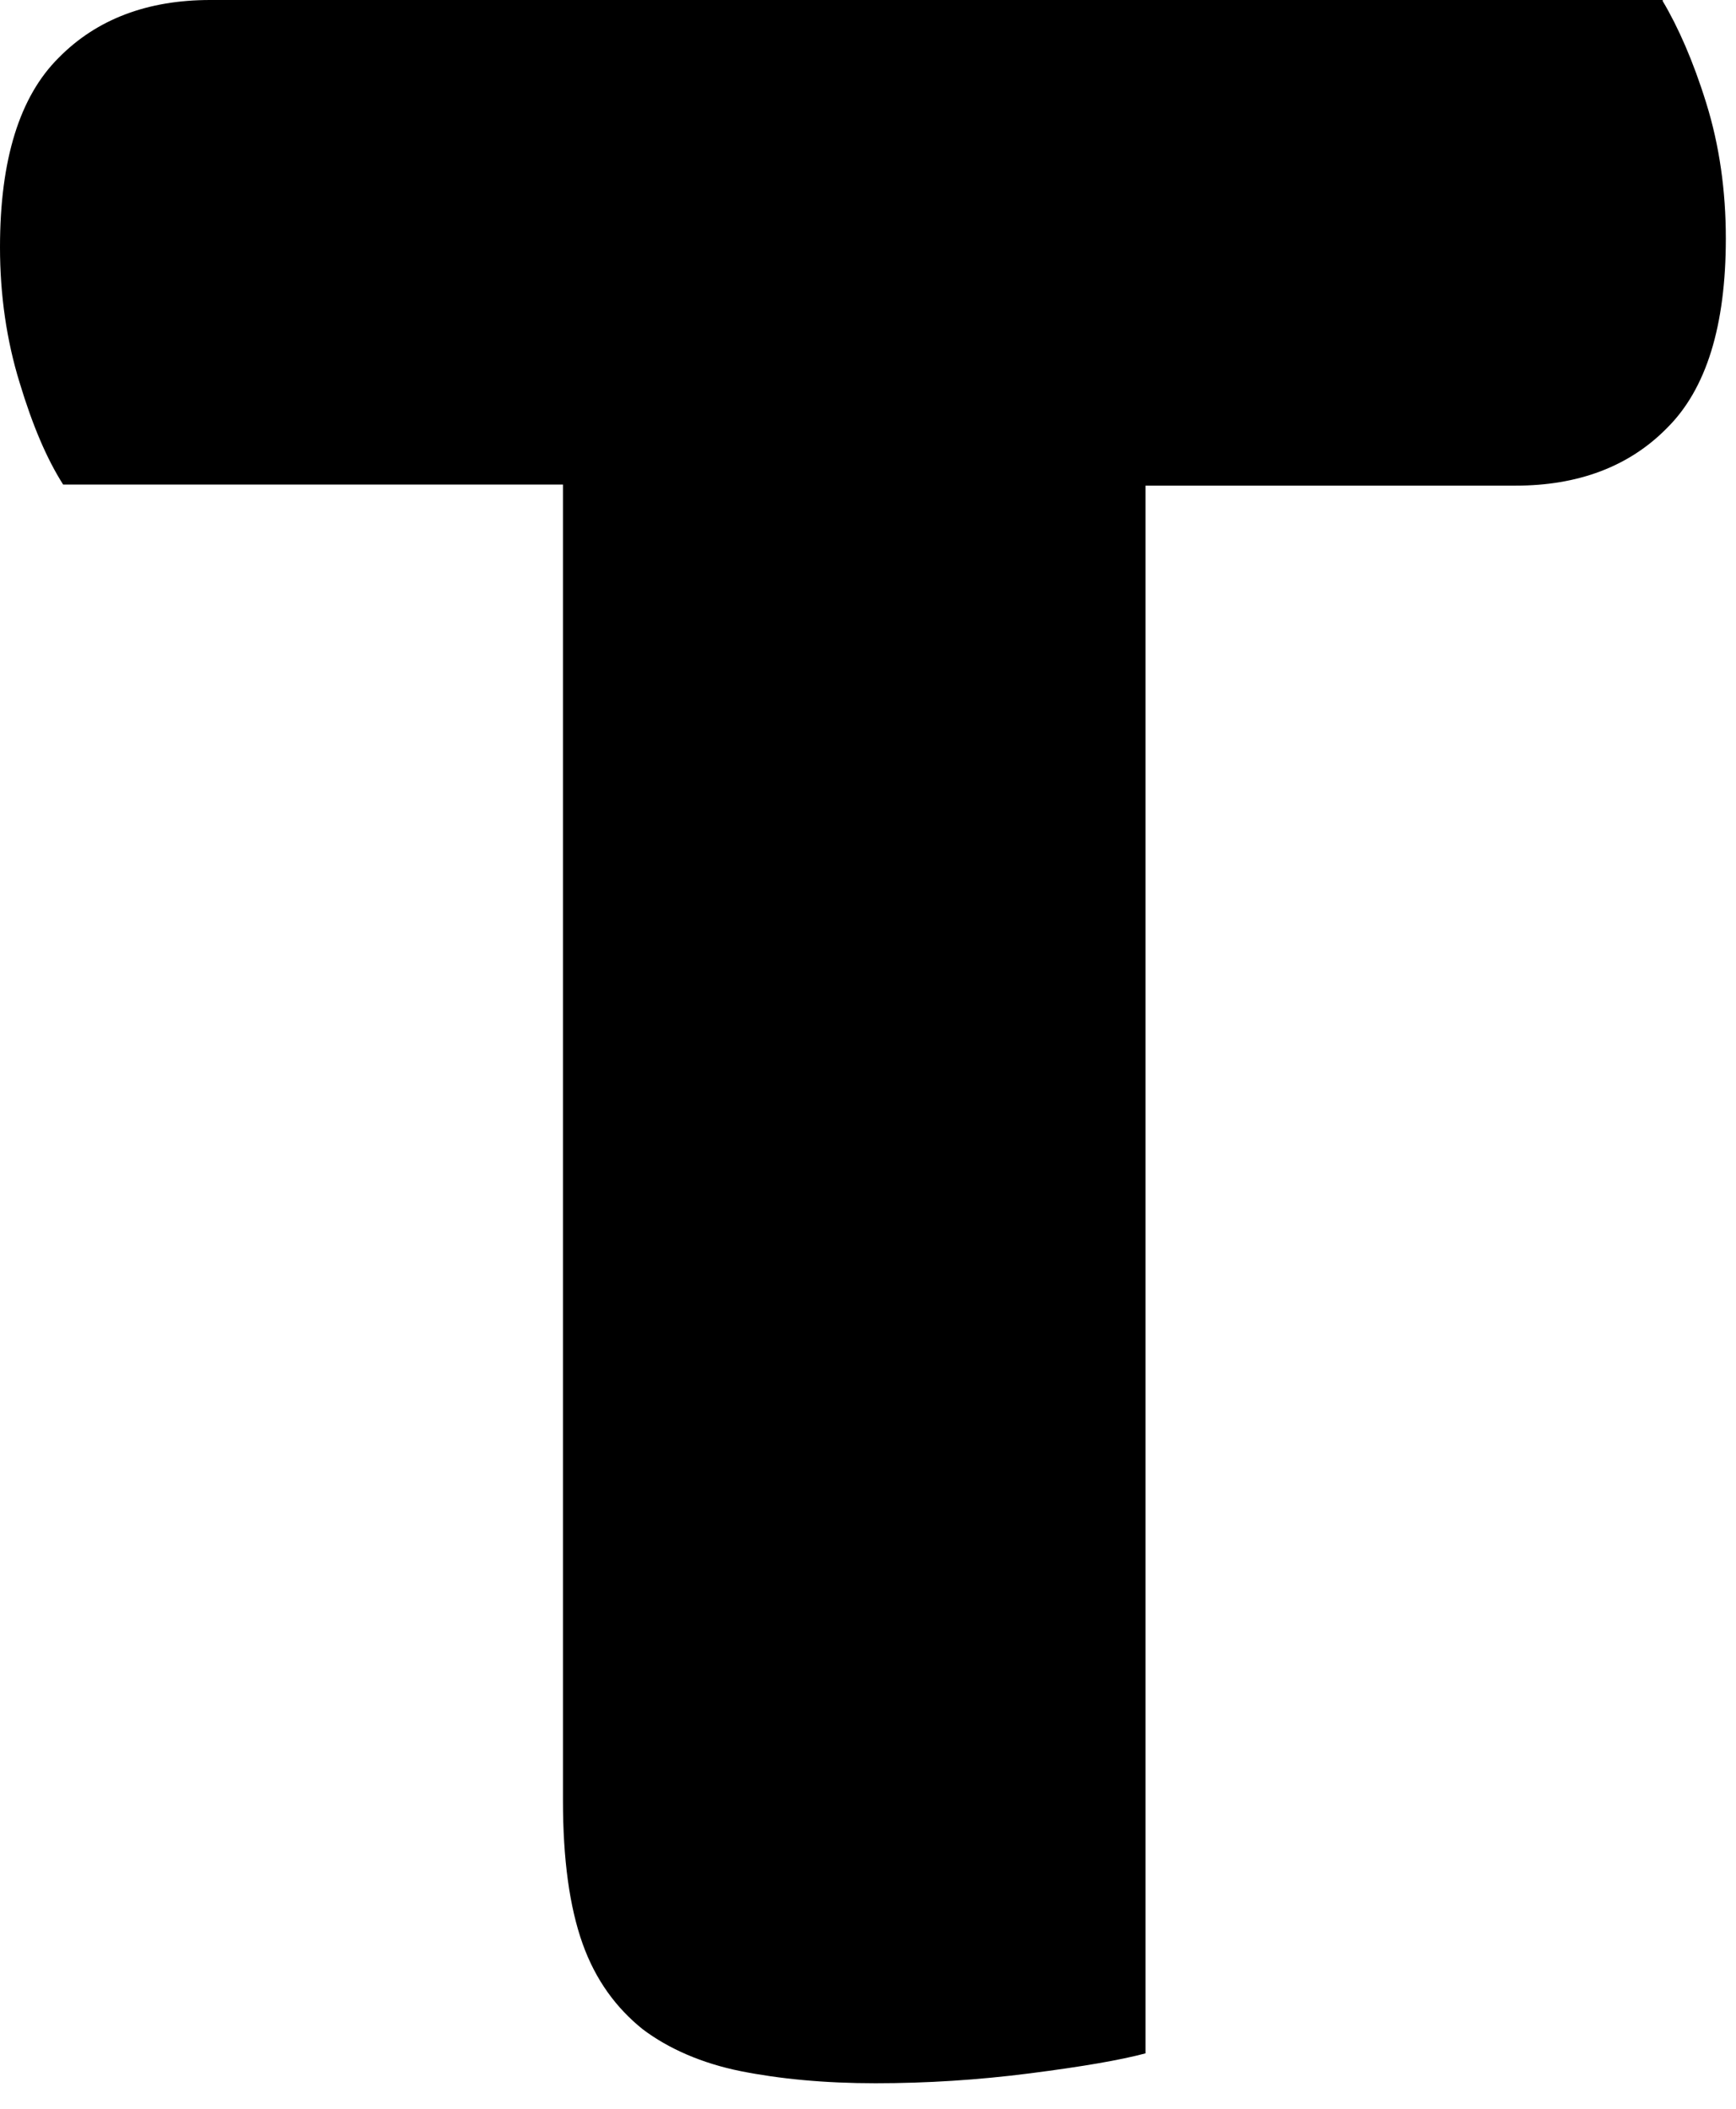 <?xml version="1.0" encoding="utf-8"?>
<svg xmlns="http://www.w3.org/2000/svg" fill="none" height="100%" overflow="visible" preserveAspectRatio="none" style="display: block;" viewBox="0 0 14 17" width="100%">
<path d="M13.409 0H1.695C1.194 0 0.782 0.152 0.474 0.465C0.158 0.778 0 1.287 0 1.993C0 2.377 0.053 2.744 0.158 3.084C0.263 3.432 0.378 3.7 0.509 3.906H4.54V14.515C4.54 14.989 4.593 15.373 4.698 15.668C4.803 15.963 4.97 16.187 5.181 16.357C5.392 16.517 5.664 16.634 5.971 16.696C6.287 16.759 6.647 16.794 7.06 16.794C7.473 16.794 7.886 16.768 8.307 16.714C8.729 16.66 9.036 16.607 9.238 16.553V3.915H12.223C12.724 3.915 13.137 3.763 13.444 3.45C13.76 3.137 13.918 2.628 13.918 1.922C13.918 1.537 13.866 1.171 13.76 0.831C13.655 0.492 13.532 0.215 13.409 0.009V0Z" fill="#090000" id="Vector" style="fill:#090000;fill:color(display-p3 0.035 0 0);fill-opacity:1;"/>
</svg>